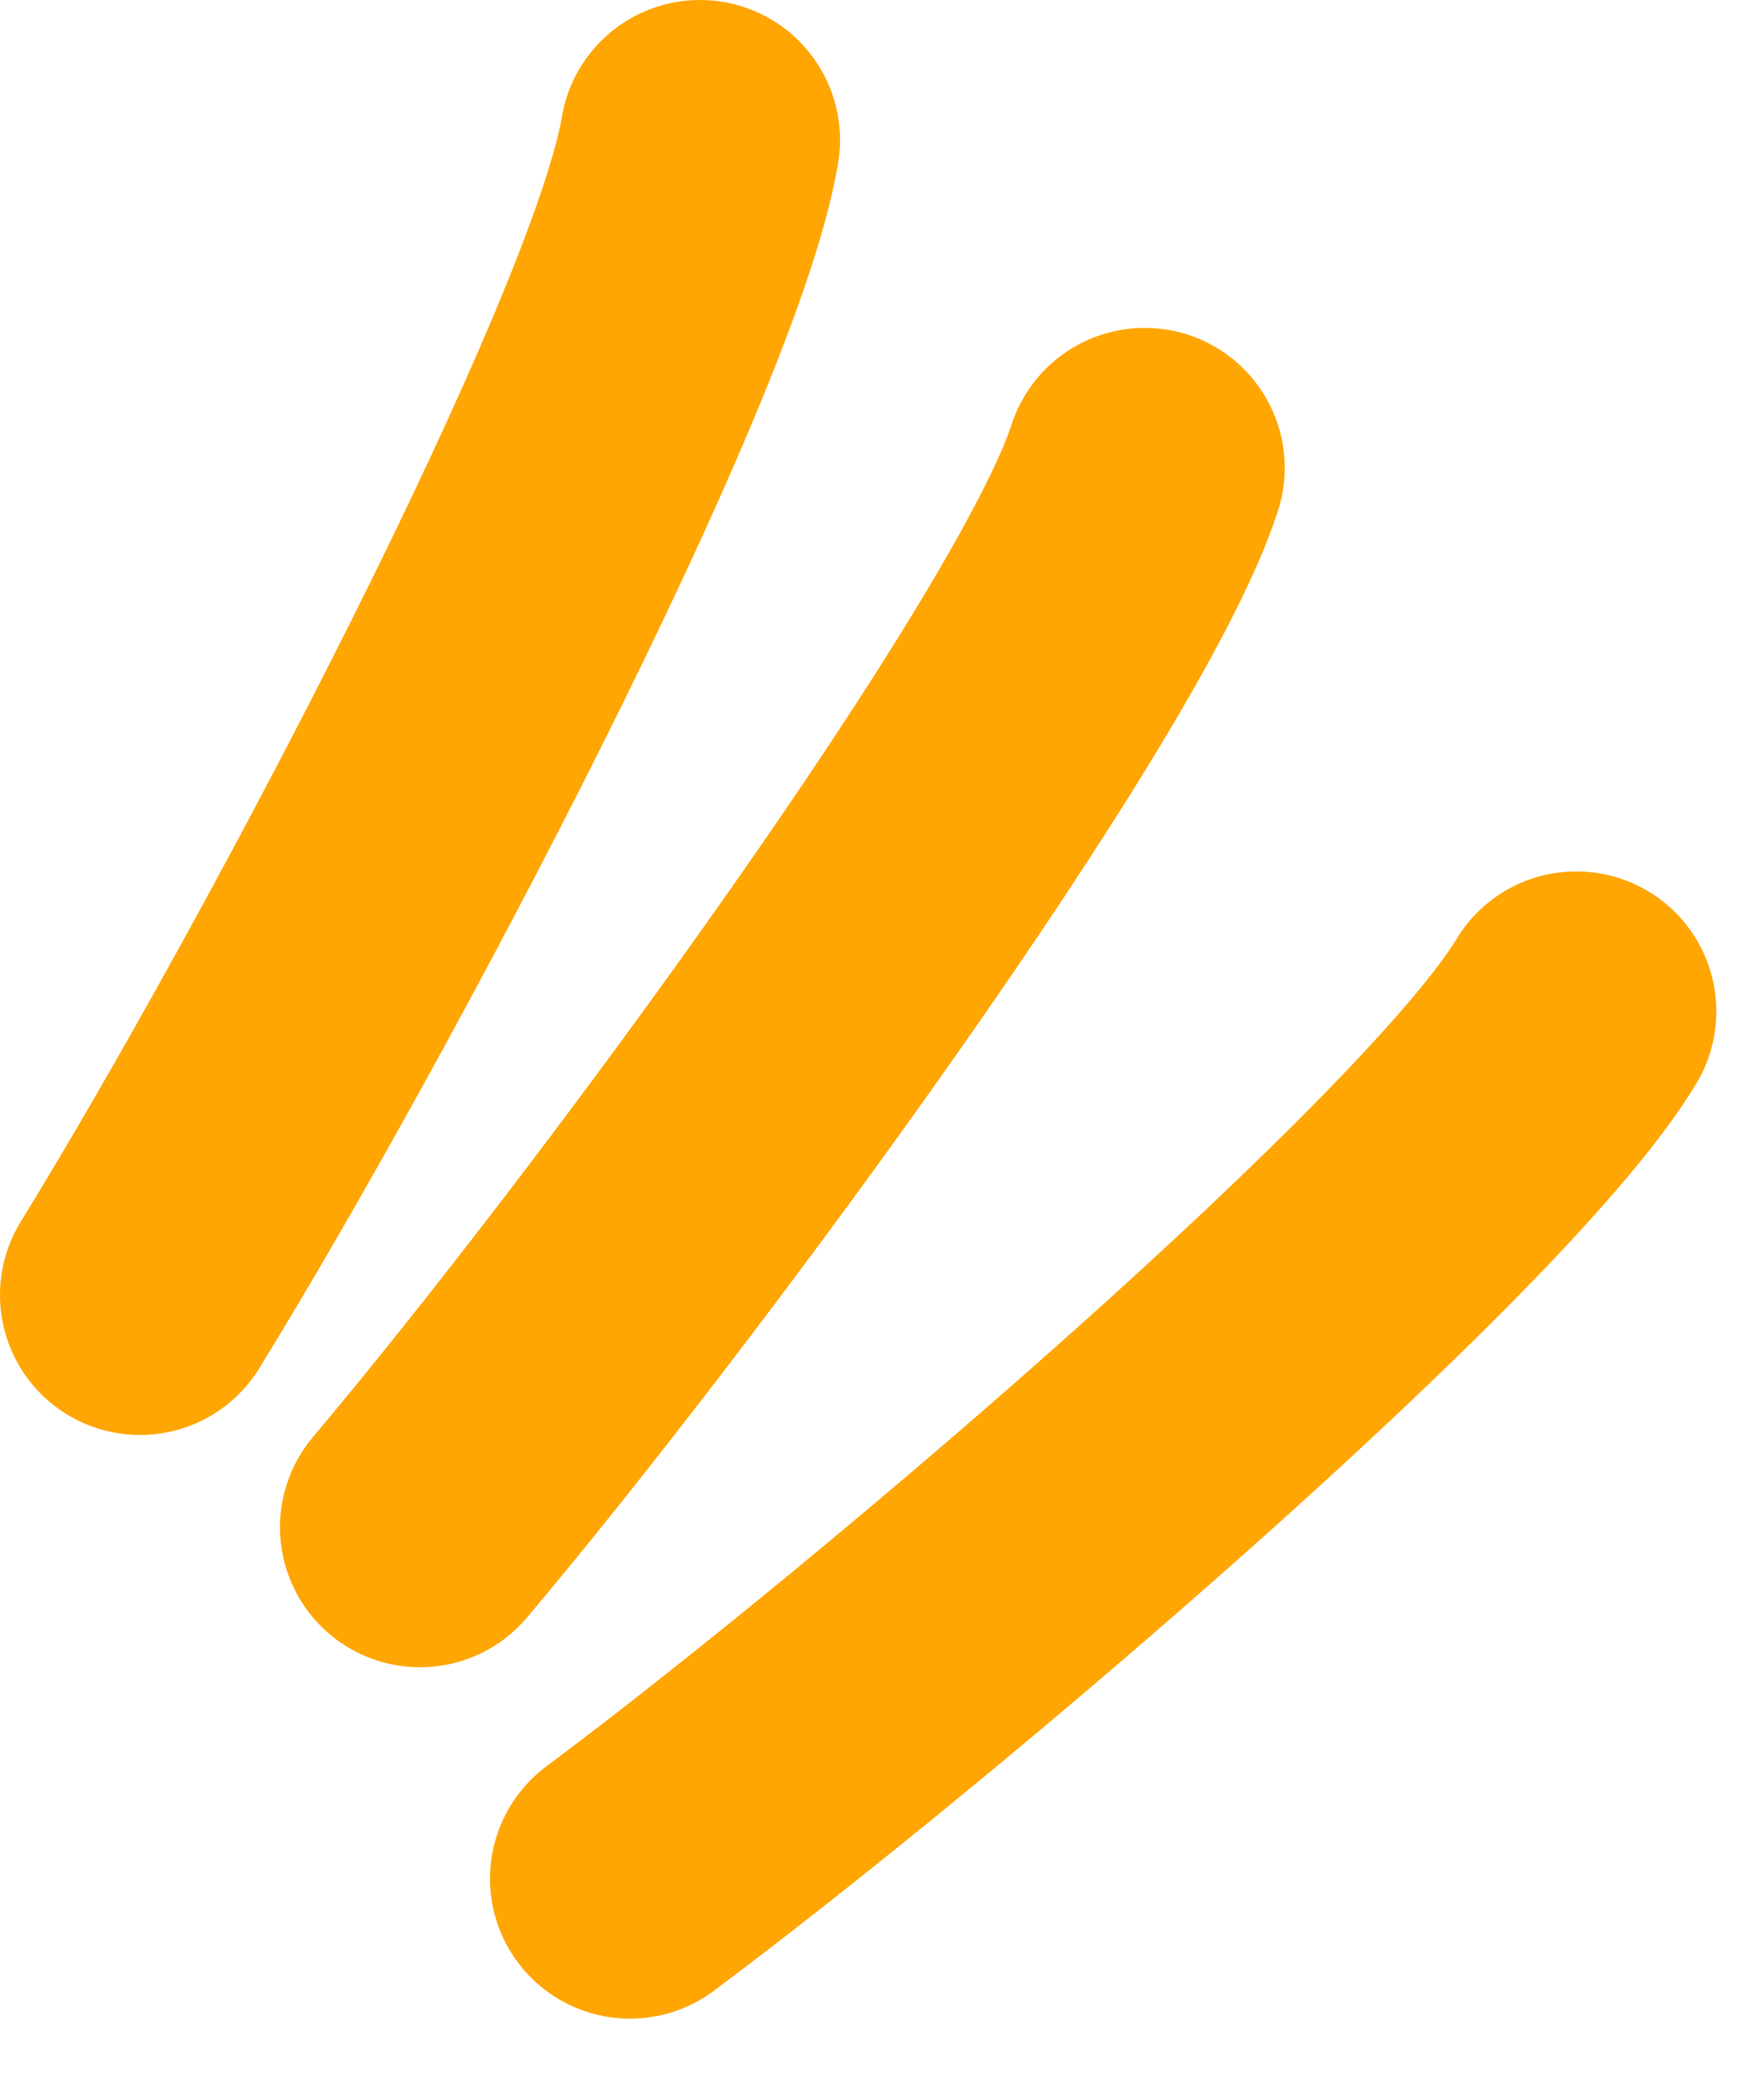 <svg width="25" height="30" viewBox="0 0 25 30" fill="none" xmlns="http://www.w3.org/2000/svg">
<path d="M2 18.5C4.667 14.167 9.5 5 10 2" stroke="#FFA602" stroke-width="4" stroke-linecap="round"/>
<path d="M6 21.818C9.279 17.927 15.415 9.577 16.353 6.684" stroke="#FFA602" stroke-width="4" stroke-linecap="round"/>
<path d="M9 26.838C13.076 23.793 20.948 17.053 22.519 14.449" stroke="#FFA602" stroke-width="4" stroke-linecap="round"/>
</svg>
